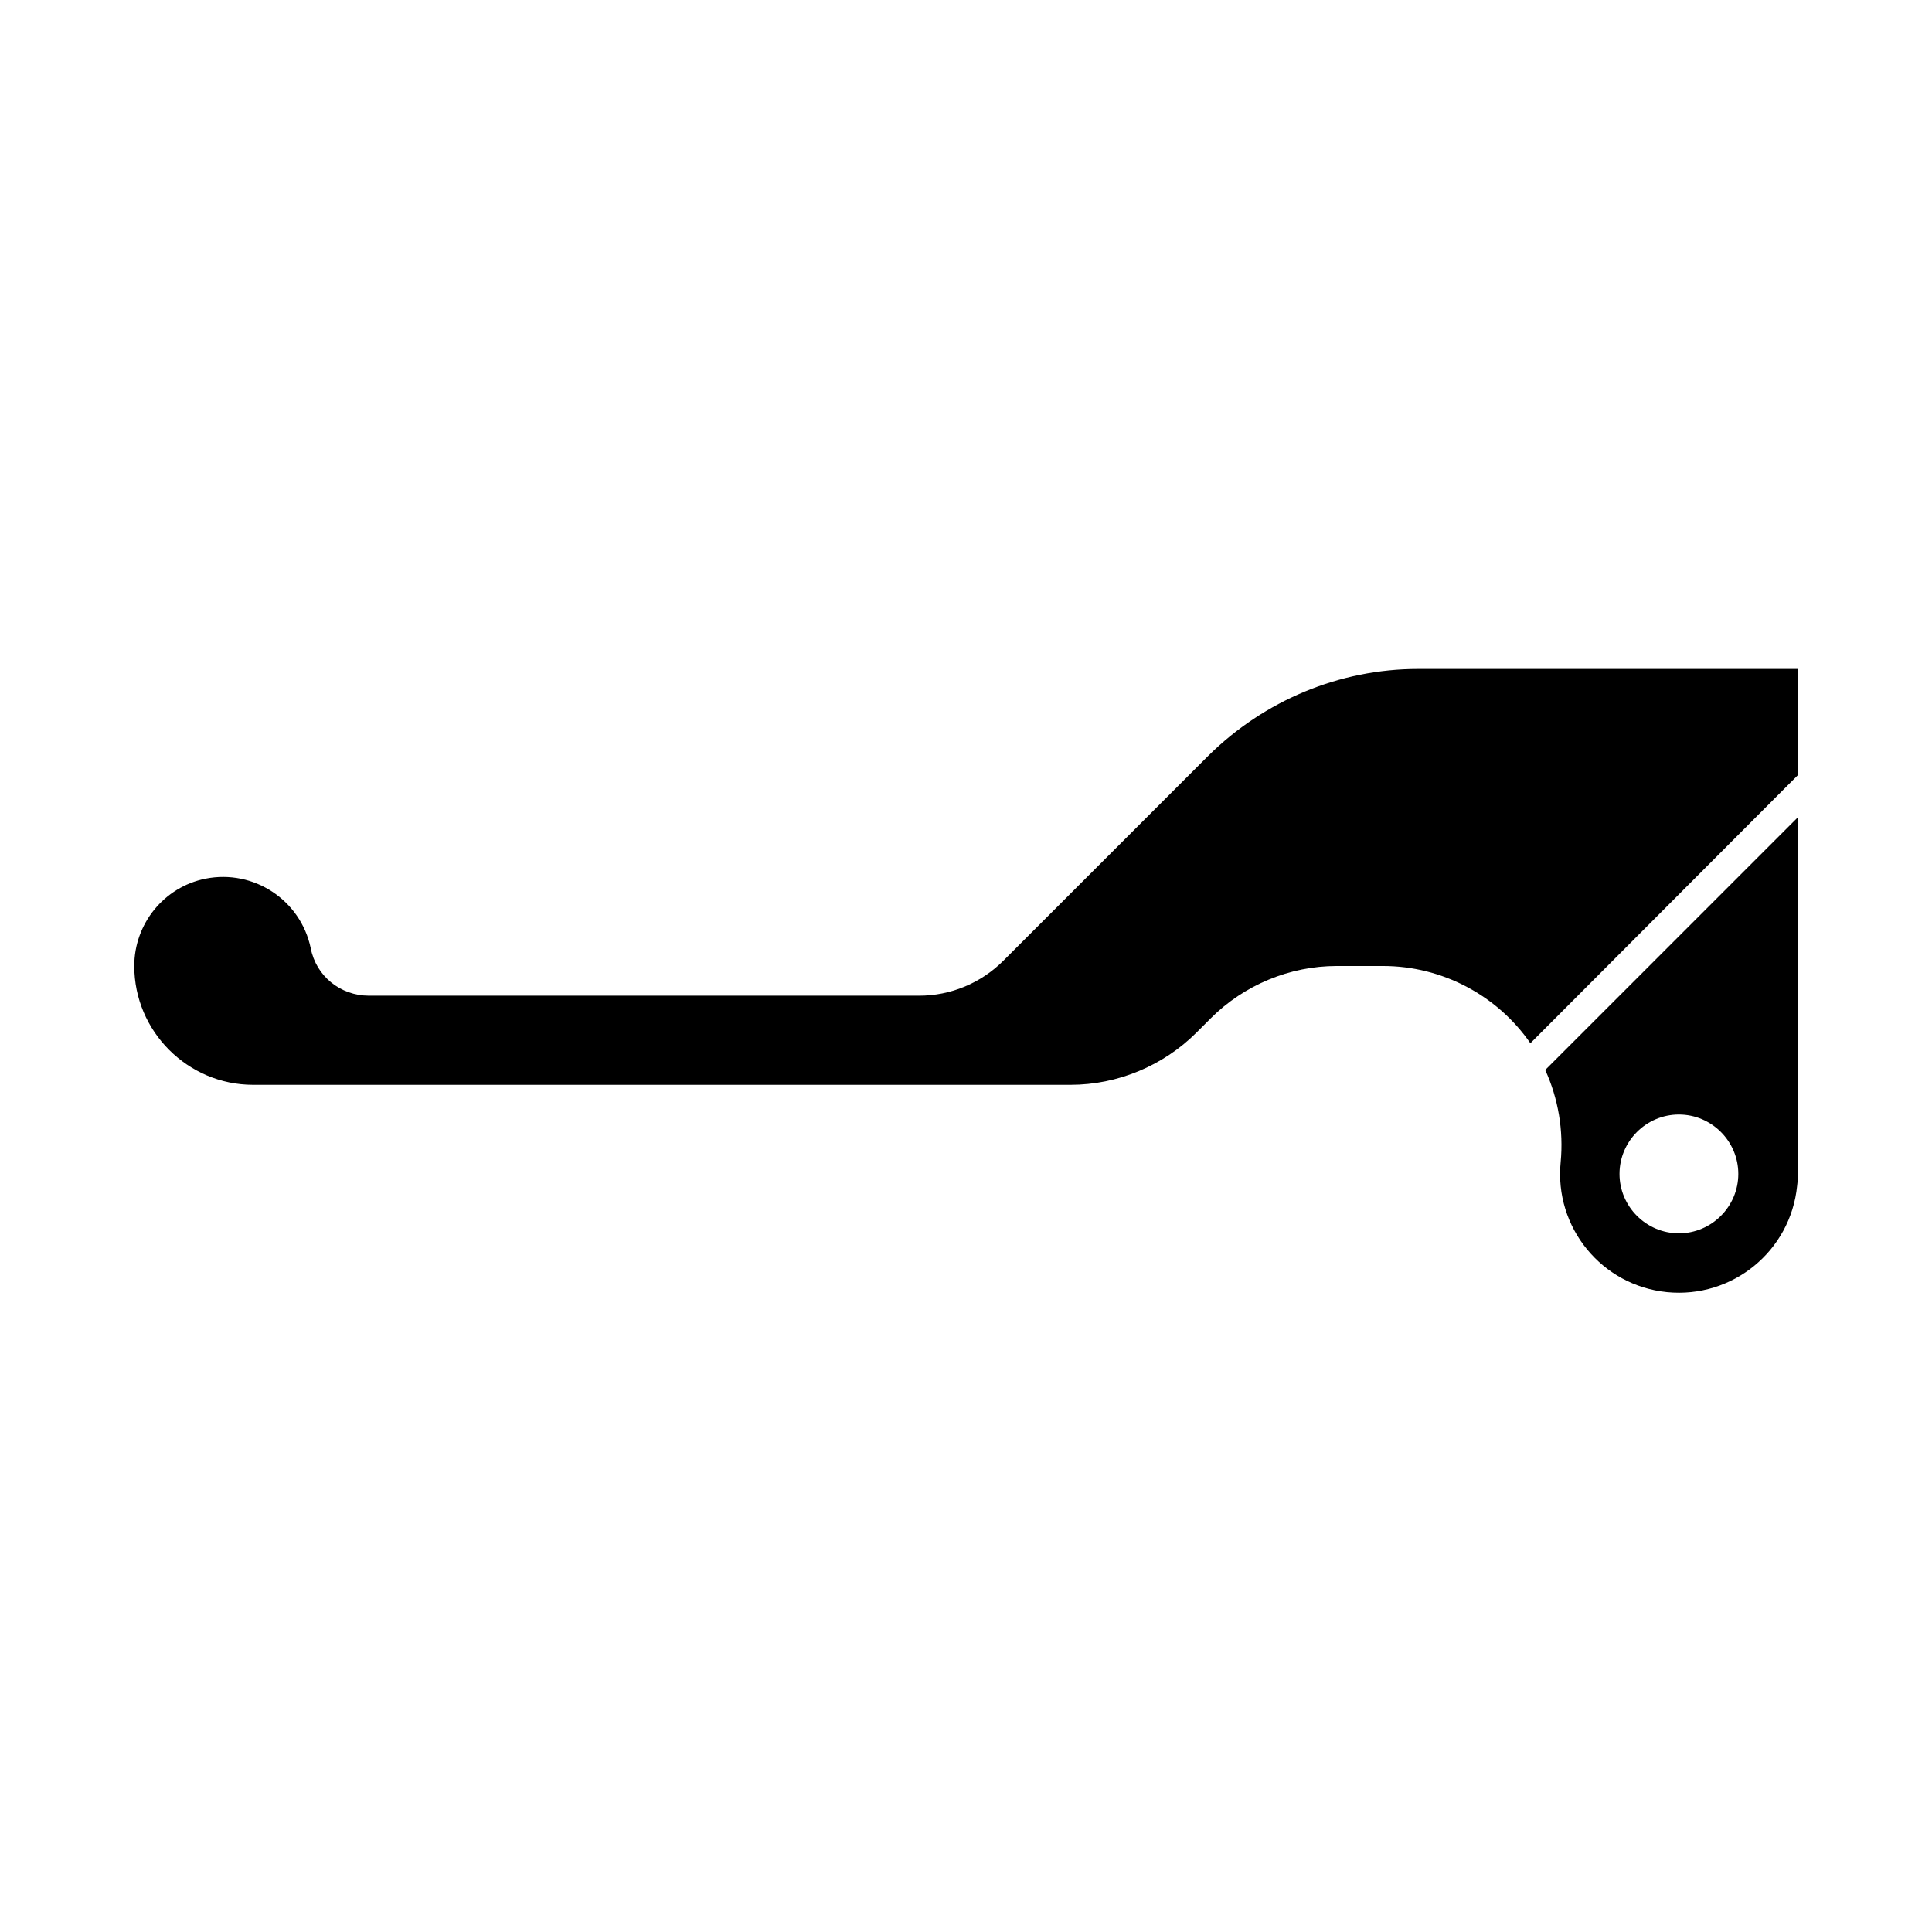 <?xml version="1.0" encoding="UTF-8"?>
<!-- Uploaded to: SVG Repo, www.svgrepo.com, Generator: SVG Repo Mixer Tools -->
<svg fill="#000000" width="800px" height="800px" version="1.1" viewBox="144 144 512 512" xmlns="http://www.w3.org/2000/svg">
 <g>
  <path d="m604.67 455.1c0-8.66-7.086-15.742-15.742-15.742-8.66 0-15.742 7.086-15.742 15.742 0 8.66 7.086 15.742 15.742 15.742 8.66 0 15.742-7.086 15.742-15.742zm15.742-94.465v94.465c0 1.102 0 2.047-0.156 3.148-1.73 17.32-17.16 29.898-34.48 28.184-17.32-1.73-29.914-17.16-28.184-34.48 0.789-8.344-0.629-16.832-4.094-24.402z"/>
  <path d="m461.09 417.63c-8.816 8.816-20.941 13.855-33.379 13.855h-216.64c-17.32 0-31.488-14.168-31.488-31.488 0-11.18 7.871-20.941 18.895-23.145 12.754-2.519 25.191 5.652 27.867 18.422 1.418 7.398 7.871 12.594 15.43 12.594h145.79c8.344 0 16.375-3.305 22.355-9.289l54.316-54.316c14.801-14.645 34.793-22.988 55.578-22.988h100.6v28.184l-70.848 71.004c-8.816-12.75-23.457-20.465-39.043-20.465h-12.281c-12.438 0-24.562 5.039-33.379 13.855z"/>
 </g>
</svg>